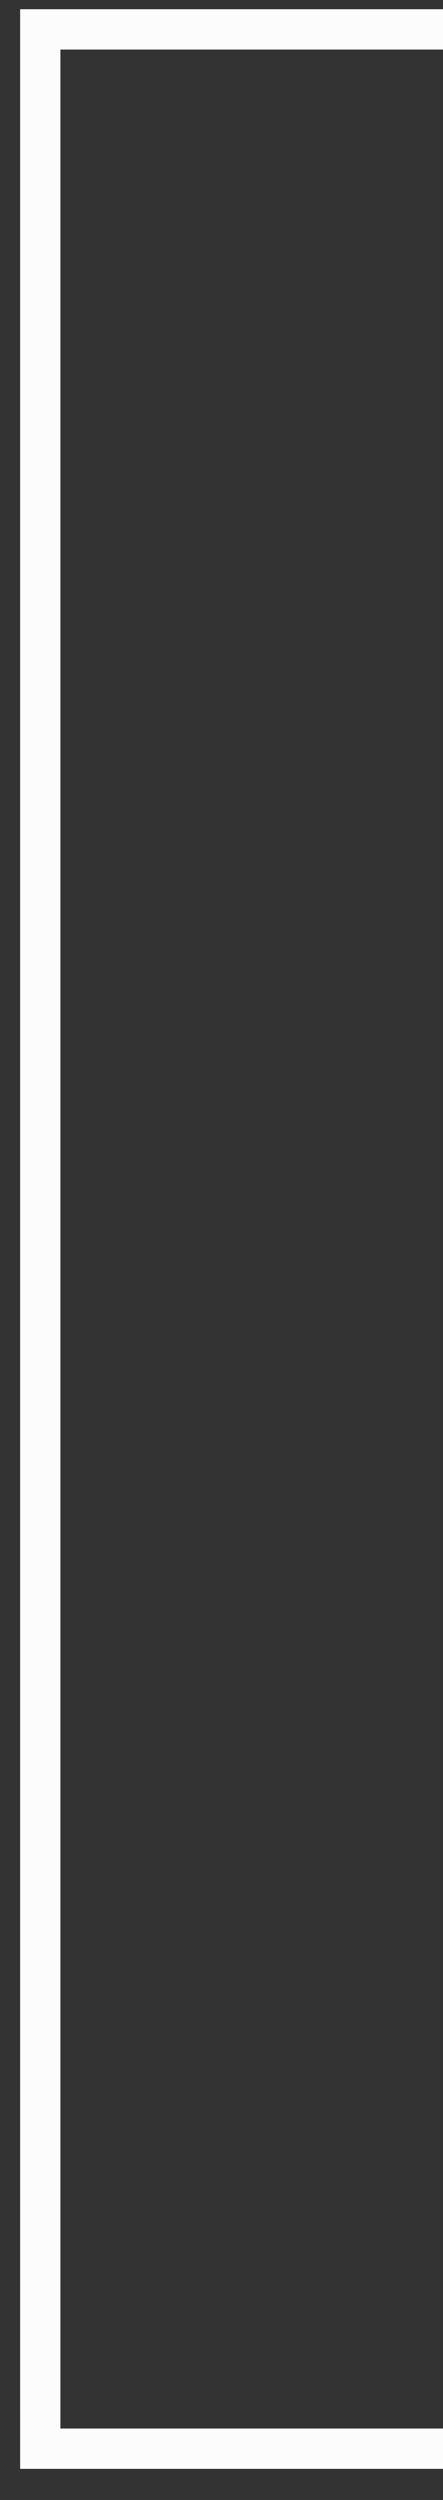<svg width="11" height="62" viewBox="0 0 11 62" fill="none" xmlns="http://www.w3.org/2000/svg">
<rect x="0" y="0" width="11" height="62" fill="#333333" stroke="none"/>
<path id="Vector 152" d="M11 0.729L1 0.729L1 60.728L11 60.728" stroke="#FCFCFC"/>
</svg>
